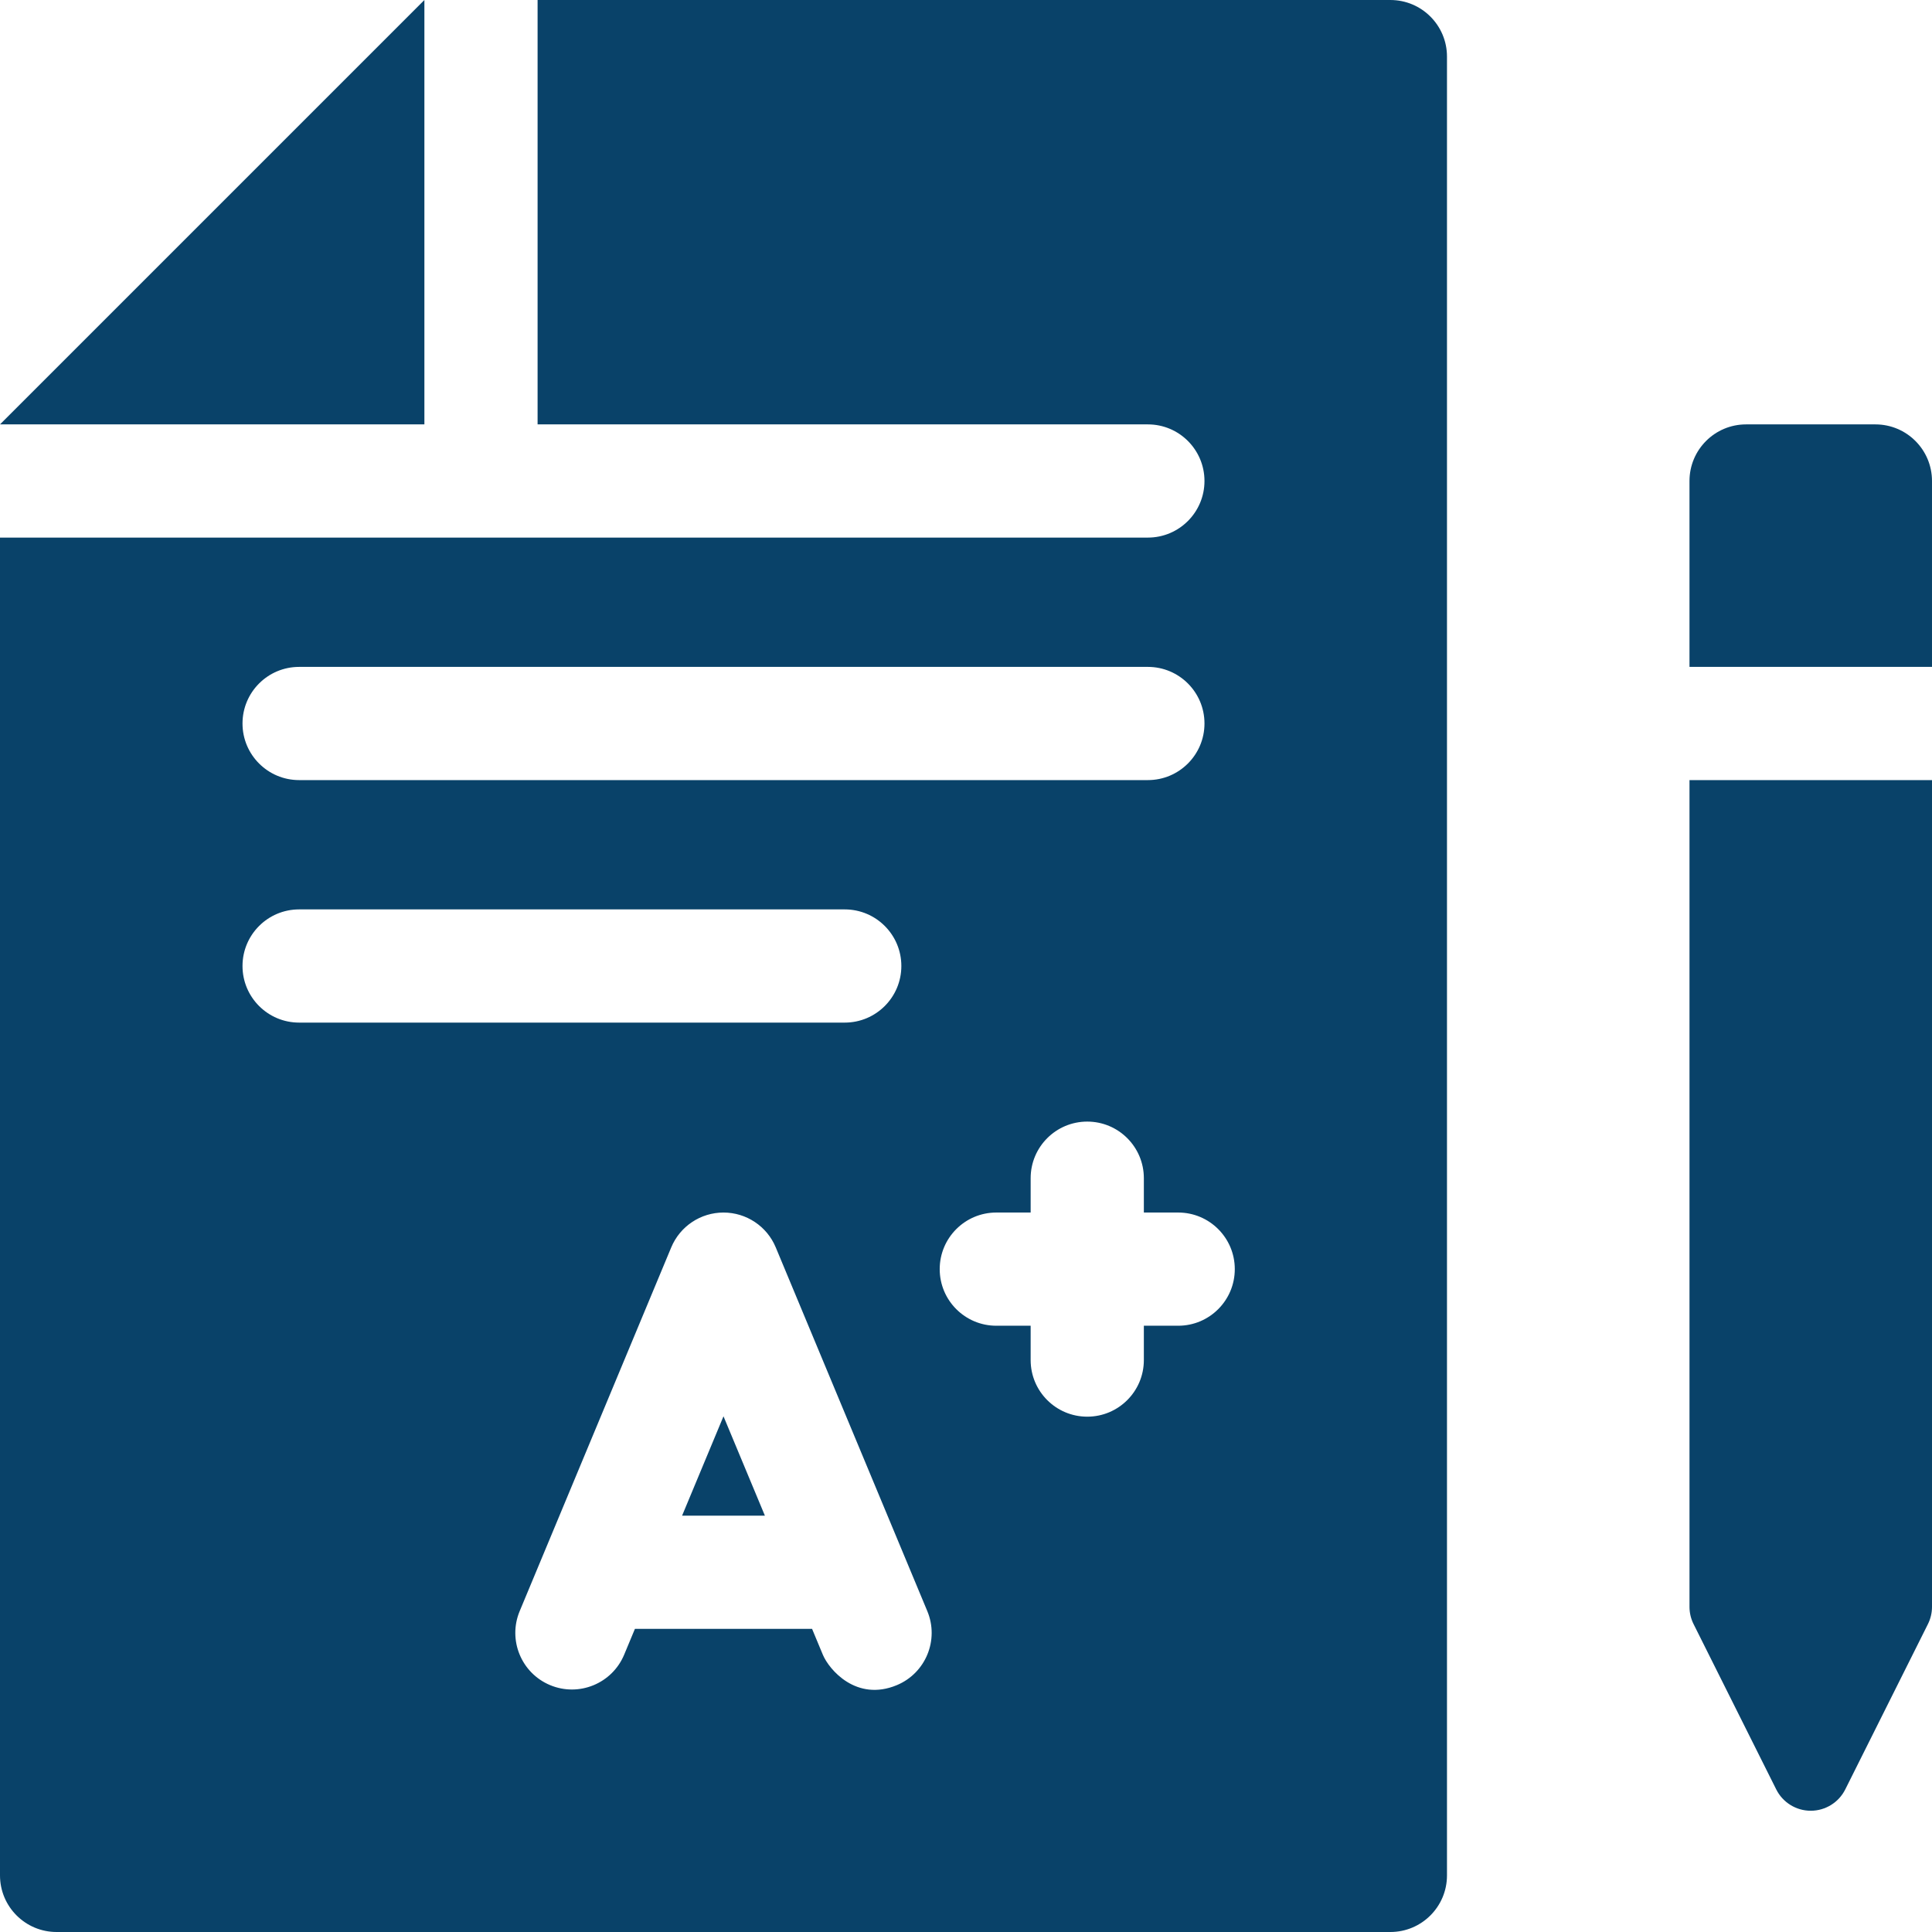 <?xml version="1.0" encoding="UTF-8"?>
<!DOCTYPE svg PUBLIC "-//W3C//DTD SVG 1.1//EN" "http://www.w3.org/Graphics/SVG/1.1/DTD/svg11.dtd">
<!-- Creator: CorelDRAW (OEM Version) -->
<svg xmlns="http://www.w3.org/2000/svg" xml:space="preserve" width="100%" height="100%" version="1.1" style="shape-rendering:geometricPrecision; text-rendering:geometricPrecision; image-rendering:optimizeQuality; fill-rule:evenodd; clip-rule:evenodd"
viewBox="0 0 13546.67 13546.68"
 xmlns:xlink="http://www.w3.org/1999/xlink"
 xmlns:xodm="http://www.corel.com/coreldraw/odm/2003"
 enable-background="new 0 0 512 512">
 <defs>
  <style type="text/css">
   <![CDATA[
    .fil0 {fill:#094269;fill-rule:nonzero}
   ]]>
  </style>
 </defs>
 <g id="Layer_x0020_1">
  <g id="_1884640810800">
   <g>
    <path class="fil0" d="M9749.01 0.02l-5979.57 0 0 2975.69 4279.17 0c219.18,0 396.88,177.69 396.88,396.88 0,219.19 -177.69,396.88 -396.88,396.88l-8048.61 -0.01 0 9380.34c0,219.18 177.69,396.88 396.88,396.88l9352.13 -0.01c219.18,0 396.88,-177.69 396.88,-396.88l0 -12752.91c0,-219.18 -177.69,-396.88 -396.88,-396.88l0 0.02zm-7651.74 4676.06l5951.34 0c219.18,0 396.88,177.69 396.88,396.88 0,219.19 -177.69,396.88 -396.88,396.88l-5951.34 -0.01c-219.18,0 -396.88,-177.69 -396.88,-396.88 0,-219.19 177.67,-396.88 396.88,-396.88l0 0.01zm-396.88 2097.27c0,-219.18 177.69,-396.88 396.88,-396.88l3825.87 0c219.18,0 396.88,177.69 396.88,396.88 0,219.18 -177.69,396.87 -396.88,396.87l-3825.87 0c-219.21,0 -396.88,-177.69 -396.88,-396.87zm4587.96 5042.42c-283.4,118.06 -475.35,-108.93 -518.98,-213.7l-75.35 -180.87 -1242.14 0 -75.35 180.87c-84.32,202.33 -316.65,297.92 -518.98,213.7 -202.3,-84.32 -298,-316.65 -213.68,-519.01l1062.75 -2550.58c61.6,-147.88 206.11,-244.21 366.34,-244.21 160.23,0 304.75,96.33 366.34,244.21l1062.75 2550.58c84.3,202.33 -11.4,434.68 -213.7,519.01zm1972.8 -2520.08l-240.77 0 0 240.77c0,219.18 -177.69,396.88 -396.88,396.88 -219.19,0 -396.88,-177.69 -396.88,-396.88l0 -240.77 -240.78 0c-219.18,0 -396.88,-177.69 -396.88,-396.88 0,-219.19 177.69,-396.88 396.88,-396.88l240.79 0.01 0 -240.77c0,-219.18 177.69,-396.88 396.88,-396.88 219.19,0 396.88,177.69 396.88,396.88l0 240.77 240.76 0c219.18,0 396.88,177.69 396.88,396.88 0,219.19 -177.67,396.88 -396.88,396.88l0 -0.01z"/>
    <polygon class="fil0" points="4782.63,10627.45 5363.26,10627.45 5072.93,9930.7 "/>
    <polygon class="fil0" points="2975.69,0.02 -0,2975.71 2975.69,2975.71 "/>
    <path class="fil0" d="M13149.78 2975.71l-906.65 0c-219.18,0 -396.88,177.69 -396.88,396.88l0 1303.52 1700.4 -0.01 0 -1303.52c0,-219.21 -177.69,-396.88 -396.88,-396.88l0.01 0.01z"/>
    <path class="fil0" d="M11846.26 11266.65c0,42.02 9.79,83.42 28.58,120.99l579.62 1159.25c45.83,91.68 139.51,149.57 241.99,149.57 102.48,0 196.16,-57.89 241.99,-149.57l579.65 -1159.22c18.79,-37.57 28.58,-79 28.58,-120.99l0 -5796.85 -1700.41 0 0 5796.82z"/>
   </g>
  </g>
 </g>
</svg>
